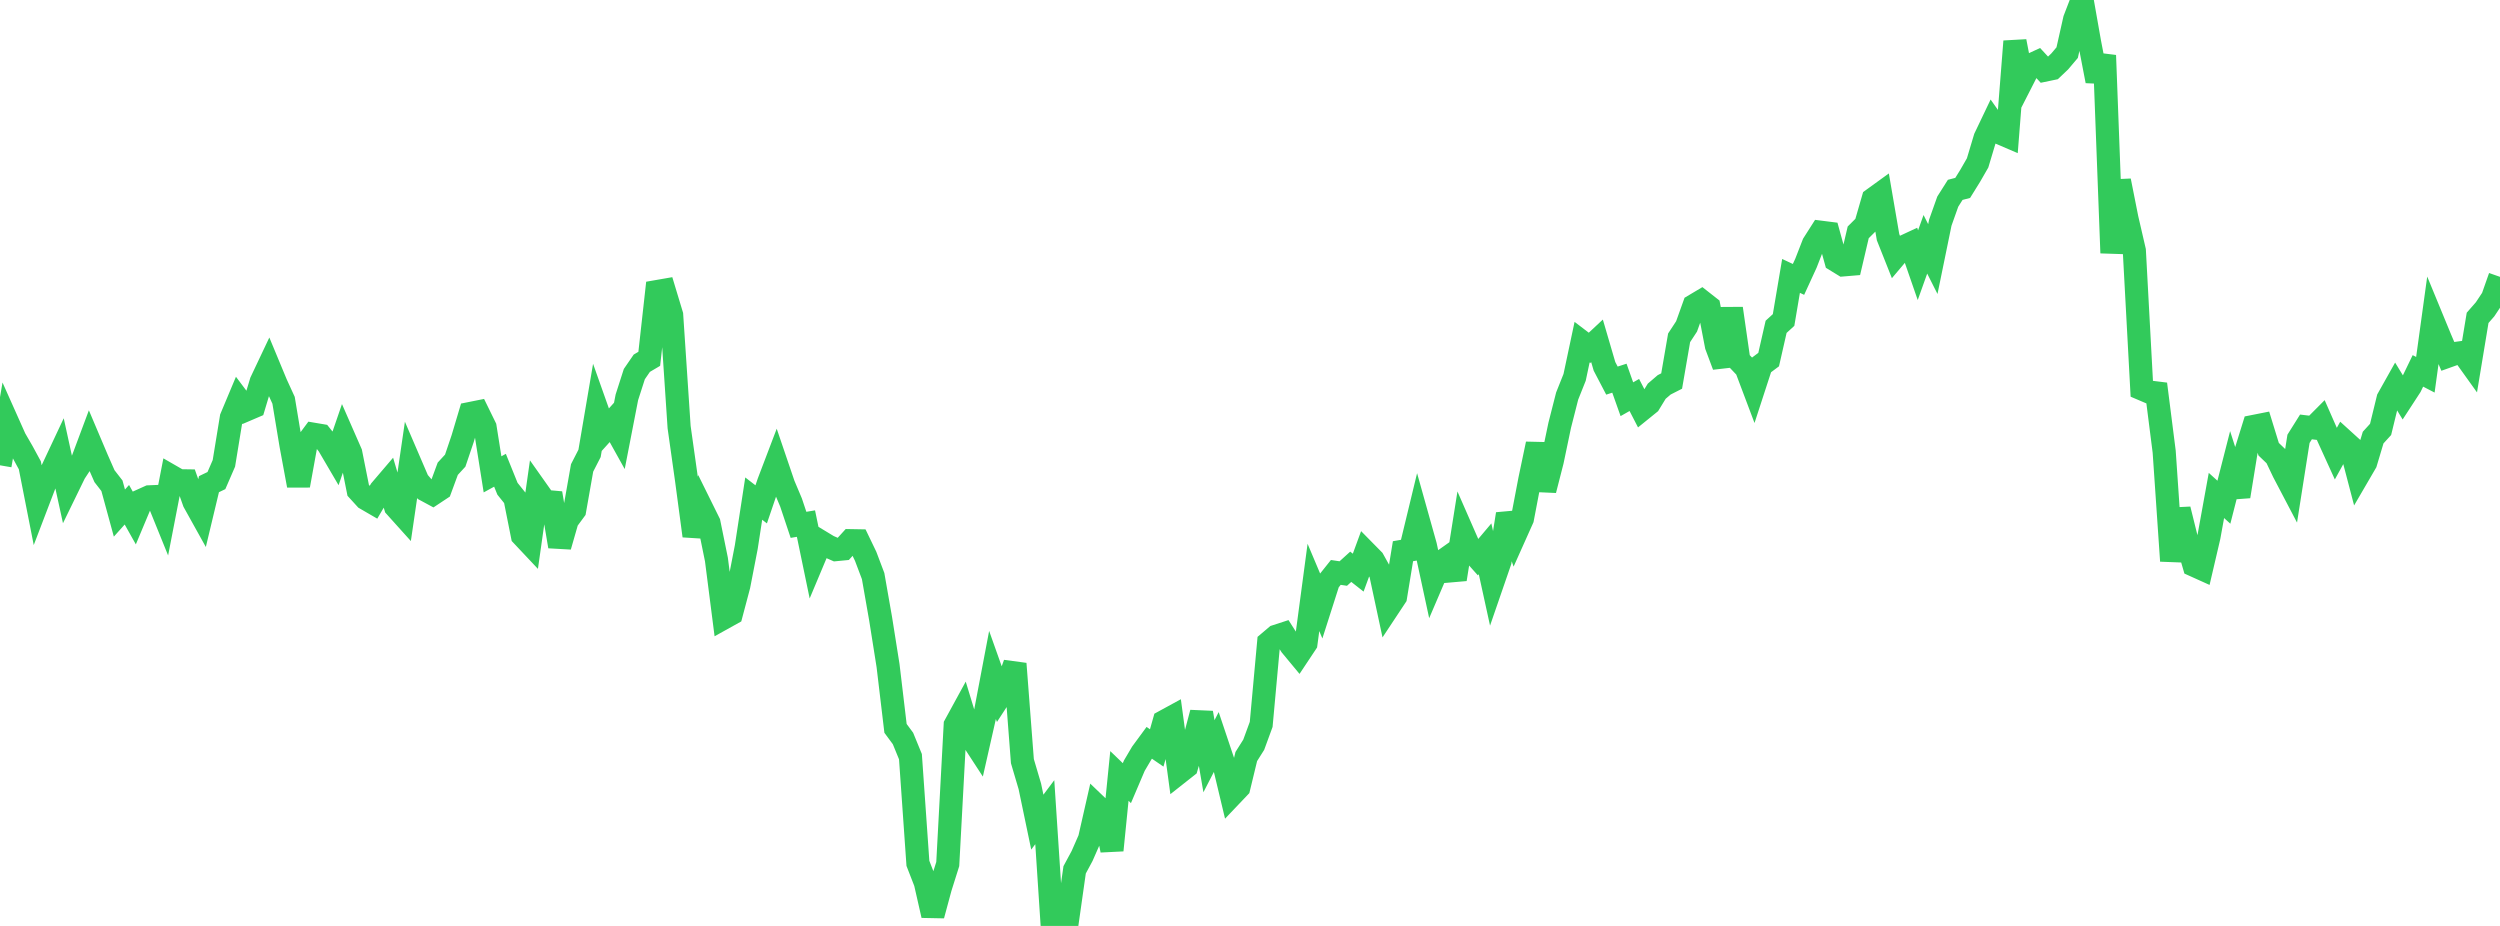 <?xml version="1.0" standalone="no"?>
<!DOCTYPE svg PUBLIC "-//W3C//DTD SVG 1.1//EN" "http://www.w3.org/Graphics/SVG/1.1/DTD/svg11.dtd">

<svg width="135" height="50" viewBox="0 0 135 50" preserveAspectRatio="none" 
  xmlns="http://www.w3.org/2000/svg"
  xmlns:xlink="http://www.w3.org/1999/xlink">


<polyline points="0.0, 25.126 0.403, 22.786 0.806, 23.688 1.209, 24.385 1.612, 25.128 2.015, 27.177 2.418, 26.122 2.821, 25.375 3.224, 24.518 3.627, 26.362 4.03, 25.535 4.433, 24.922 4.836, 23.844 5.239, 24.795 5.642, 25.712 6.045, 26.231 6.448, 27.706 6.851, 27.256 7.254, 27.974 7.657, 27.012 8.06, 26.83 8.463, 26.813 8.866, 27.807 9.269, 25.729 9.672, 25.961 10.075, 25.967 10.478, 27.105 10.881, 27.83 11.284, 26.145 11.687, 25.951 12.09, 25.021 12.493, 22.555 12.896, 21.593 13.299, 22.13 13.701, 21.958 14.104, 20.617 14.507, 19.765 14.91, 20.735 15.313, 21.616 15.716, 24.044 16.119, 26.217 16.522, 23.993 16.925, 23.45 17.328, 23.518 17.731, 24.022 18.134, 24.71 18.537, 23.538 18.94, 24.458 19.343, 26.479 19.746, 26.921 20.149, 27.155 20.552, 26.47 20.955, 25.998 21.358, 27.361 21.761, 27.809 22.164, 25.05 22.567, 25.987 22.97, 26.456 23.373, 26.673 23.776, 26.406 24.179, 25.312 24.582, 24.874 24.985, 23.682 25.388, 22.331 25.791, 22.25 26.194, 23.073 26.597, 25.615 27.0, 25.394 27.403, 26.392 27.806, 26.894 28.209, 28.916 28.612, 29.344 29.015, 26.505 29.418, 27.075 29.821, 27.111 30.224, 29.505 30.627, 28.1 31.03, 27.554 31.433, 25.268 31.836, 24.483 32.239, 22.116 32.642, 23.252 33.045, 22.805 33.448, 23.529 33.851, 21.455 34.254, 20.201 34.657, 19.614 35.06, 19.376 35.463, 15.748 35.866, 15.678 36.269, 17.011 36.672, 23.063 37.075, 25.922 37.478, 28.937 37.881, 27.421 38.284, 28.236 38.687, 30.214 39.09, 33.364 39.493, 33.14 39.896, 31.62 40.299, 29.543 40.701, 26.924 41.104, 27.235 41.507, 26.053 41.91, 24.994 42.313, 26.179 42.716, 27.134 43.119, 28.341 43.522, 28.274 43.925, 30.218 44.328, 29.258 44.731, 29.502 45.134, 29.679 45.537, 29.64 45.94, 29.197 46.343, 29.204 46.746, 30.042 47.149, 31.108 47.552, 33.406 47.955, 35.944 48.358, 39.332 48.761, 39.877 49.164, 40.86 49.567, 46.62 49.97, 47.658 50.373, 49.429 50.776, 47.936 51.179, 46.658 51.582, 39.151 51.985, 38.413 52.388, 39.737 52.791, 40.355 53.194, 38.573 53.597, 36.452 54.0, 37.586 54.403, 36.965 54.806, 35.842 55.209, 41.102 55.612, 42.465 56.015, 44.396 56.418, 43.858 56.821, 50.0 57.224, 48.982 57.627, 49.806 58.03, 46.971 58.433, 46.222 58.836, 45.303 59.239, 43.531 59.642, 43.917 60.045, 45.913 60.448, 41.902 60.851, 42.29 61.254, 41.344 61.657, 40.66 62.06, 40.112 62.463, 40.389 62.866, 38.962 63.269, 38.742 63.672, 41.716 64.075, 41.398 64.478, 40.016 64.881, 38.49 65.284, 40.836 65.687, 40.054 66.09, 41.256 66.493, 42.943 66.896, 42.519 67.299, 40.854 67.701, 40.216 68.104, 39.117 68.507, 34.702 68.91, 34.36 69.313, 34.229 69.716, 34.859 70.119, 35.345 70.522, 34.738 70.925, 31.721 71.328, 32.677 71.731, 31.416 72.134, 30.911 72.537, 30.971 72.94, 30.606 73.343, 30.923 73.746, 29.823 74.149, 30.232 74.552, 30.956 74.955, 32.835 75.358, 32.226 75.761, 29.765 76.164, 29.695 76.567, 28.028 76.97, 29.467 77.373, 31.334 77.776, 30.393 78.179, 30.108 78.582, 31.28 78.985, 28.742 79.388, 29.662 79.791, 30.114 80.194, 29.636 80.597, 31.477 81.0, 30.308 81.403, 27.757 81.806, 28.909 82.209, 28.009 82.612, 25.896 83.015, 23.974 83.418, 26.467 83.821, 24.892 84.224, 22.967 84.627, 21.385 85.03, 20.376 85.433, 18.476 85.836, 18.783 86.239, 18.406 86.642, 19.782 87.045, 20.553 87.448, 20.422 87.851, 21.558 88.254, 21.329 88.657, 22.111 89.06, 21.785 89.463, 21.126 89.866, 20.781 90.269, 20.576 90.672, 18.242 91.075, 17.626 91.478, 16.501 91.881, 16.261 92.284, 16.577 92.687, 18.669 93.09, 19.748 93.493, 16.658 93.896, 19.464 94.299, 19.889 94.701, 20.956 95.104, 19.719 95.507, 19.418 95.91, 17.648 96.313, 17.28 96.716, 14.899 97.119, 15.088 97.522, 14.21 97.925, 13.175 98.328, 12.542 98.731, 12.593 99.134, 14.056 99.537, 14.303 99.94, 14.269 100.343, 12.548 100.746, 12.146 101.149, 10.752 101.552, 10.46 101.955, 12.807 102.358, 13.822 102.761, 13.345 103.164, 13.157 103.567, 14.32 103.97, 13.192 104.373, 13.99 104.776, 12.024 105.179, 10.889 105.582, 10.252 105.985, 10.147 106.388, 9.497 106.791, 8.797 107.194, 7.451 107.597, 6.607 108.0, 7.179 108.403, 7.352 108.806, 2.234 109.209, 4.325 109.612, 3.536 110.015, 3.35 110.418, 3.786 110.821, 3.702 111.224, 3.319 111.627, 2.842 112.03, 1.049 112.433, 0.0 112.836, 2.284 113.239, 4.373 113.642, 2.991 114.045, 13.66 114.448, 9.761 114.851, 11.791 115.254, 13.533 115.657, 20.999 116.06, 21.171 116.463, 21.221 116.866, 24.391 117.269, 30.289 117.672, 27.504 118.075, 29.13 118.478, 30.522 118.881, 30.704 119.284, 28.977 119.687, 26.754 120.09, 27.12 120.493, 25.543 120.896, 26.804 121.299, 24.322 121.701, 23.028 122.104, 22.948 122.507, 24.257 122.91, 24.643 123.313, 25.489 123.716, 26.257 124.119, 23.697 124.522, 23.054 124.925, 23.103 125.328, 22.698 125.731, 23.614 126.134, 24.499 126.537, 23.767 126.94, 24.133 127.343, 25.672 127.746, 24.98 128.149, 23.63 128.552, 23.188 128.955, 21.535 129.358, 20.817 129.761, 21.479 130.164, 20.86 130.567, 20.028 130.97, 20.237 131.373, 17.311 131.776, 18.289 132.179, 19.235 132.582, 19.091 132.985, 19.035 133.388, 19.598 133.791, 17.164 134.194, 16.703 134.597, 16.096 135.0, 14.95" fill="none" stroke="#32ca5b" stroke-width="1.25"/>

</svg>